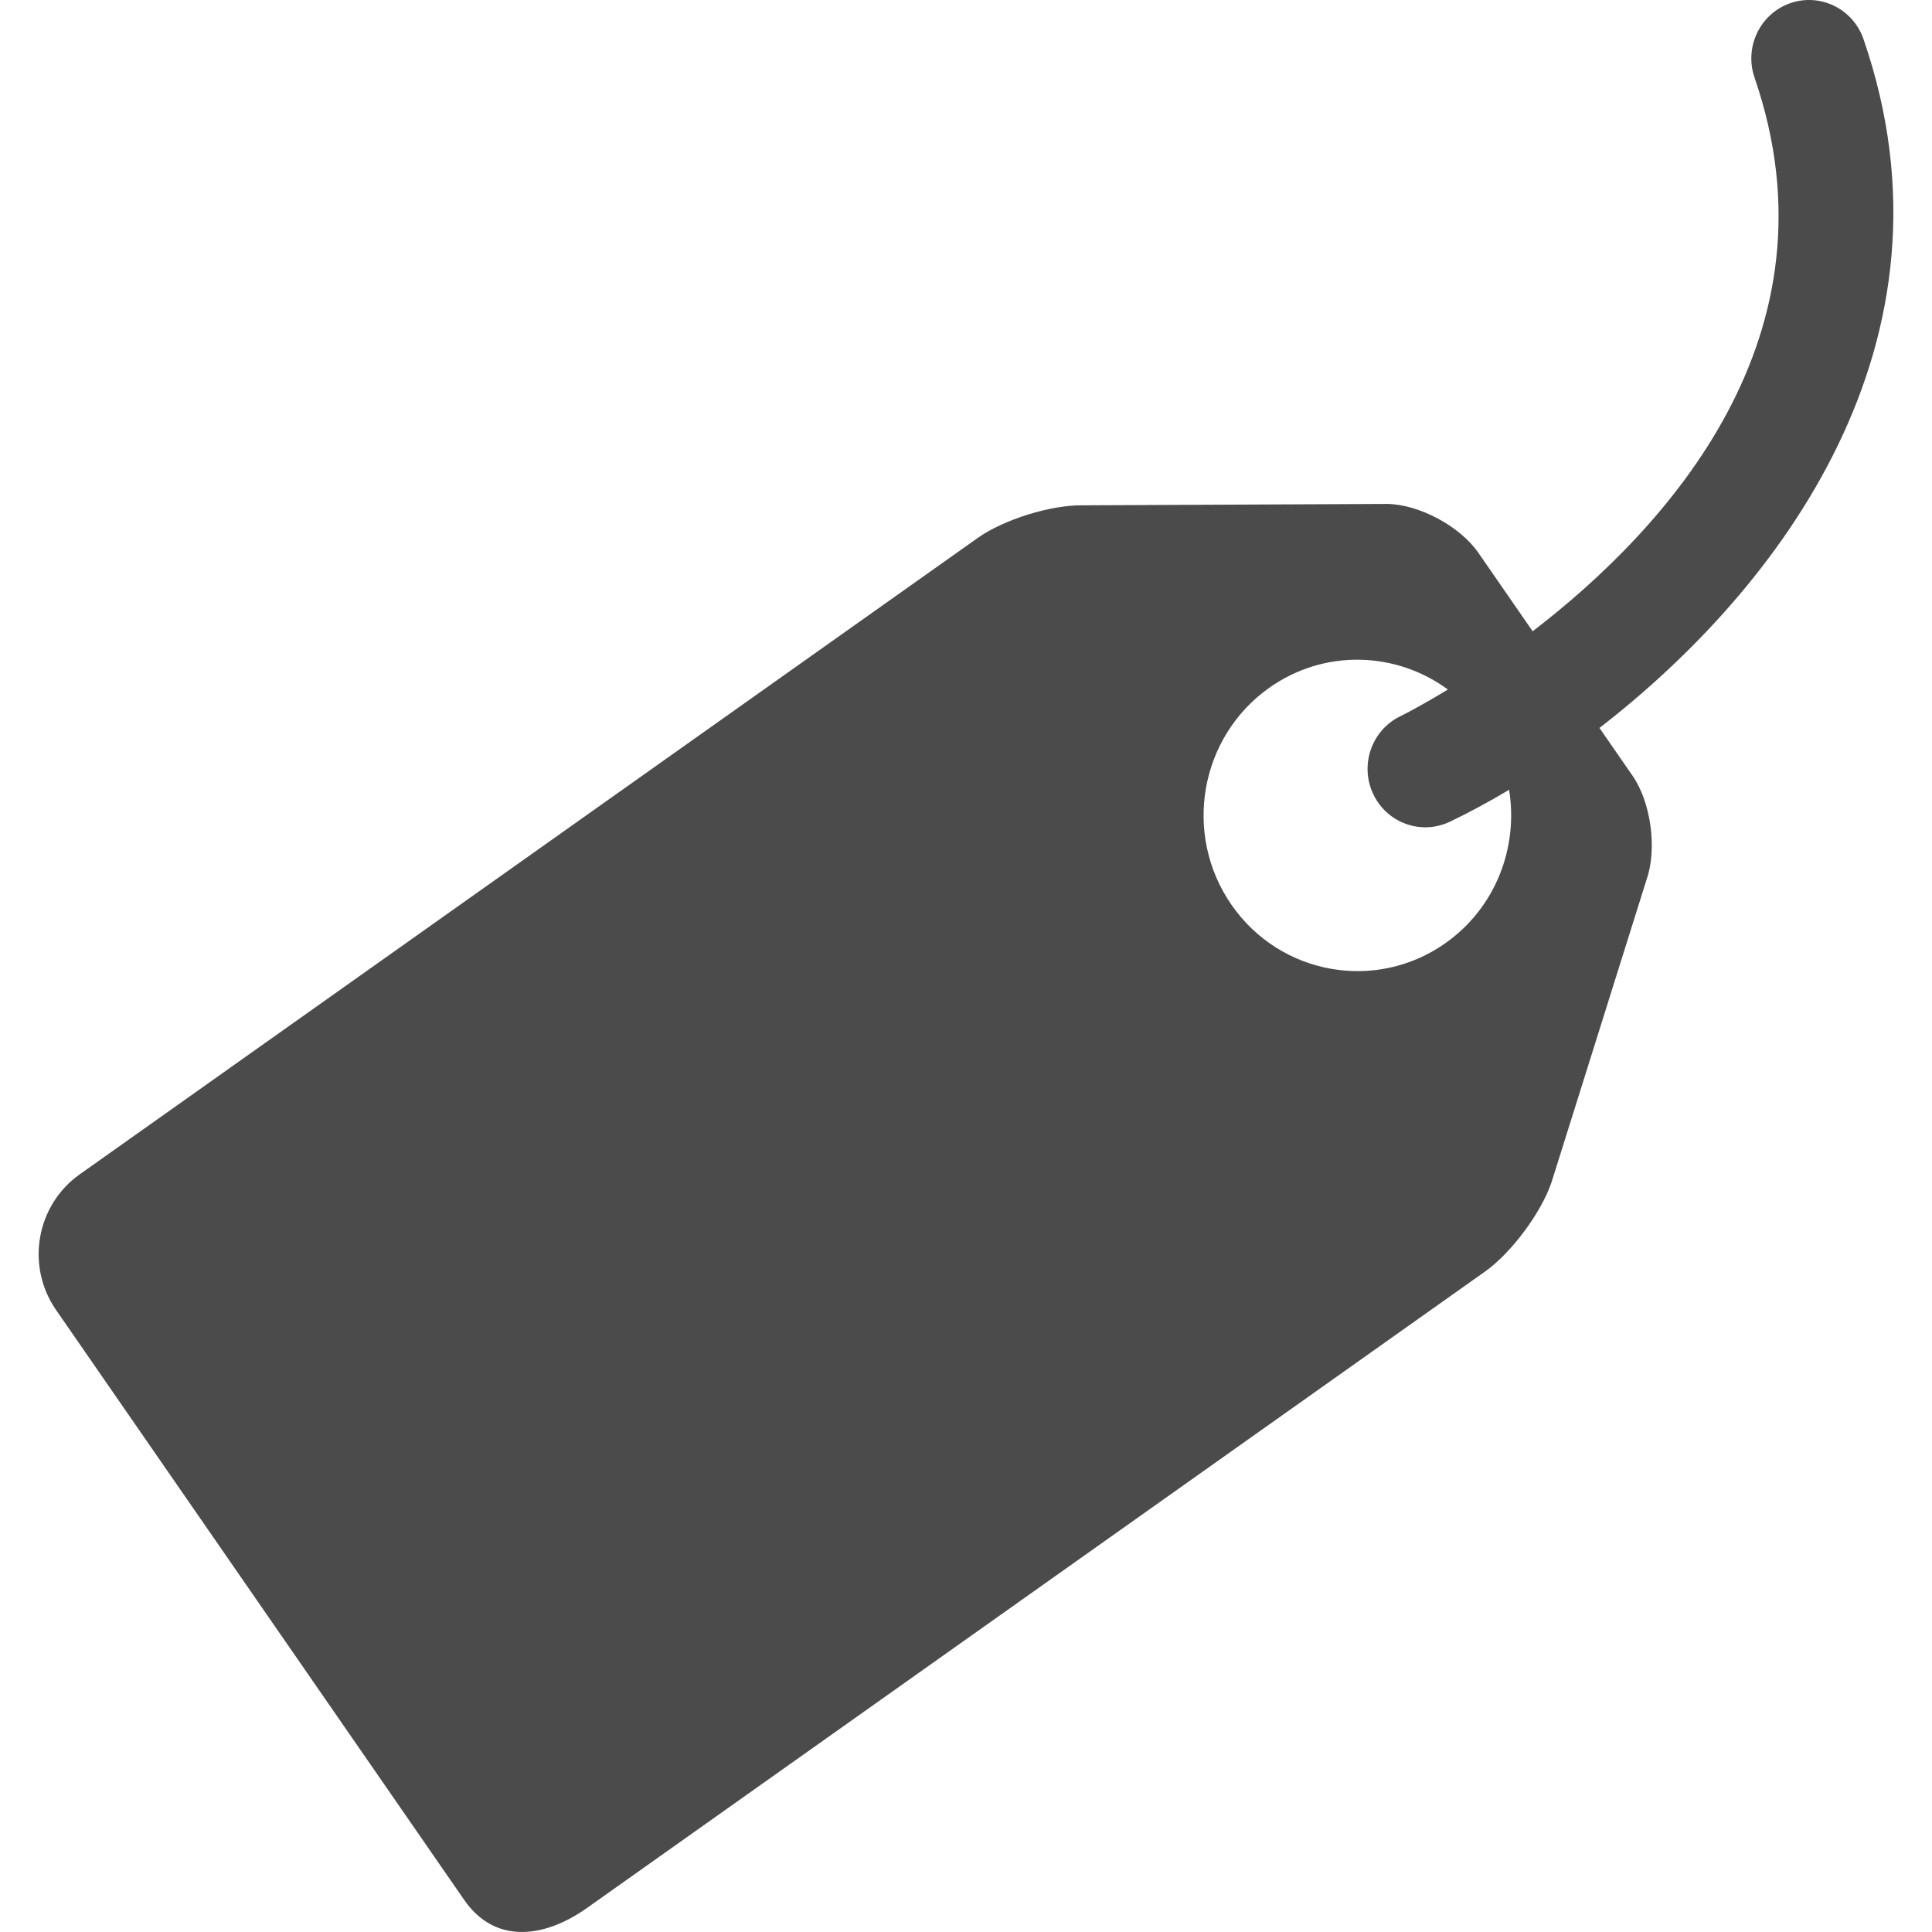 <?xml version="1.0" encoding="utf-8"?>
<!-- Generator: Adobe Illustrator 16.0.0, SVG Export Plug-In . SVG Version: 6.00 Build 0)  -->
<!DOCTYPE svg PUBLIC "-//W3C//DTD SVG 1.1//EN" "http://www.w3.org/Graphics/SVG/1.1/DTD/svg11.dtd">
<svg version="1.1" id="Ebene_1" xmlns="http://www.w3.org/2000/svg" xmlns:xlink="http://www.w3.org/1999/xlink" x="0px" y="0px"
	 width="512px" height="512px" viewBox="0 0 512 512" enable-background="new 0 0 512 512" xml:space="preserve">
<path fill="#4B4B4B" d="M493.854,10.383c-2.784-8.074-11.51-12.329-19.477-9.519c-7.972,2.812-12.181,11.634-9.405,19.707
	c23.547,68.356-23.192,119.384-58.803,146.725l-14.424-20.85c-4.822-6.969-15.656-12.773-24.06-12.901l-80.776,0.368
	c-8.397-0.134-20.916,3.764-27.804,8.646L21.11,311.224c-11.525,8.172-14.331,24.249-6.262,35.922L123.018,503.5
	c8.074,11.674,21.048,10.275,32.574,2.108l237.992-168.657c6.887-4.89,14.771-15.463,17.542-23.501l25.293-80.542
	c2.754-8.043,1.075-20.321-3.753-27.295l-8.791-12.702C471.752,155.909,521.426,90.445,493.854,10.383z M383.125,249.897
	c-18.447,13.066-43.874,8.525-56.787-10.138c-12.917-18.678-8.438-44.4,10.021-57.482c14.638-10.378,33.652-9.619,47.339,0.451
	c-6.892,4.198-11.617,6.615-12.519,7.045c-7.629,3.646-10.891,12.861-7.301,20.582c2.611,5.606,8.109,8.89,13.85,8.89
	c2.182,0,4.397-0.481,6.508-1.484c4.904-2.34,10.185-5.166,15.688-8.459C402.406,224.487,396.421,240.476,383.125,249.897z"/>
</svg>
